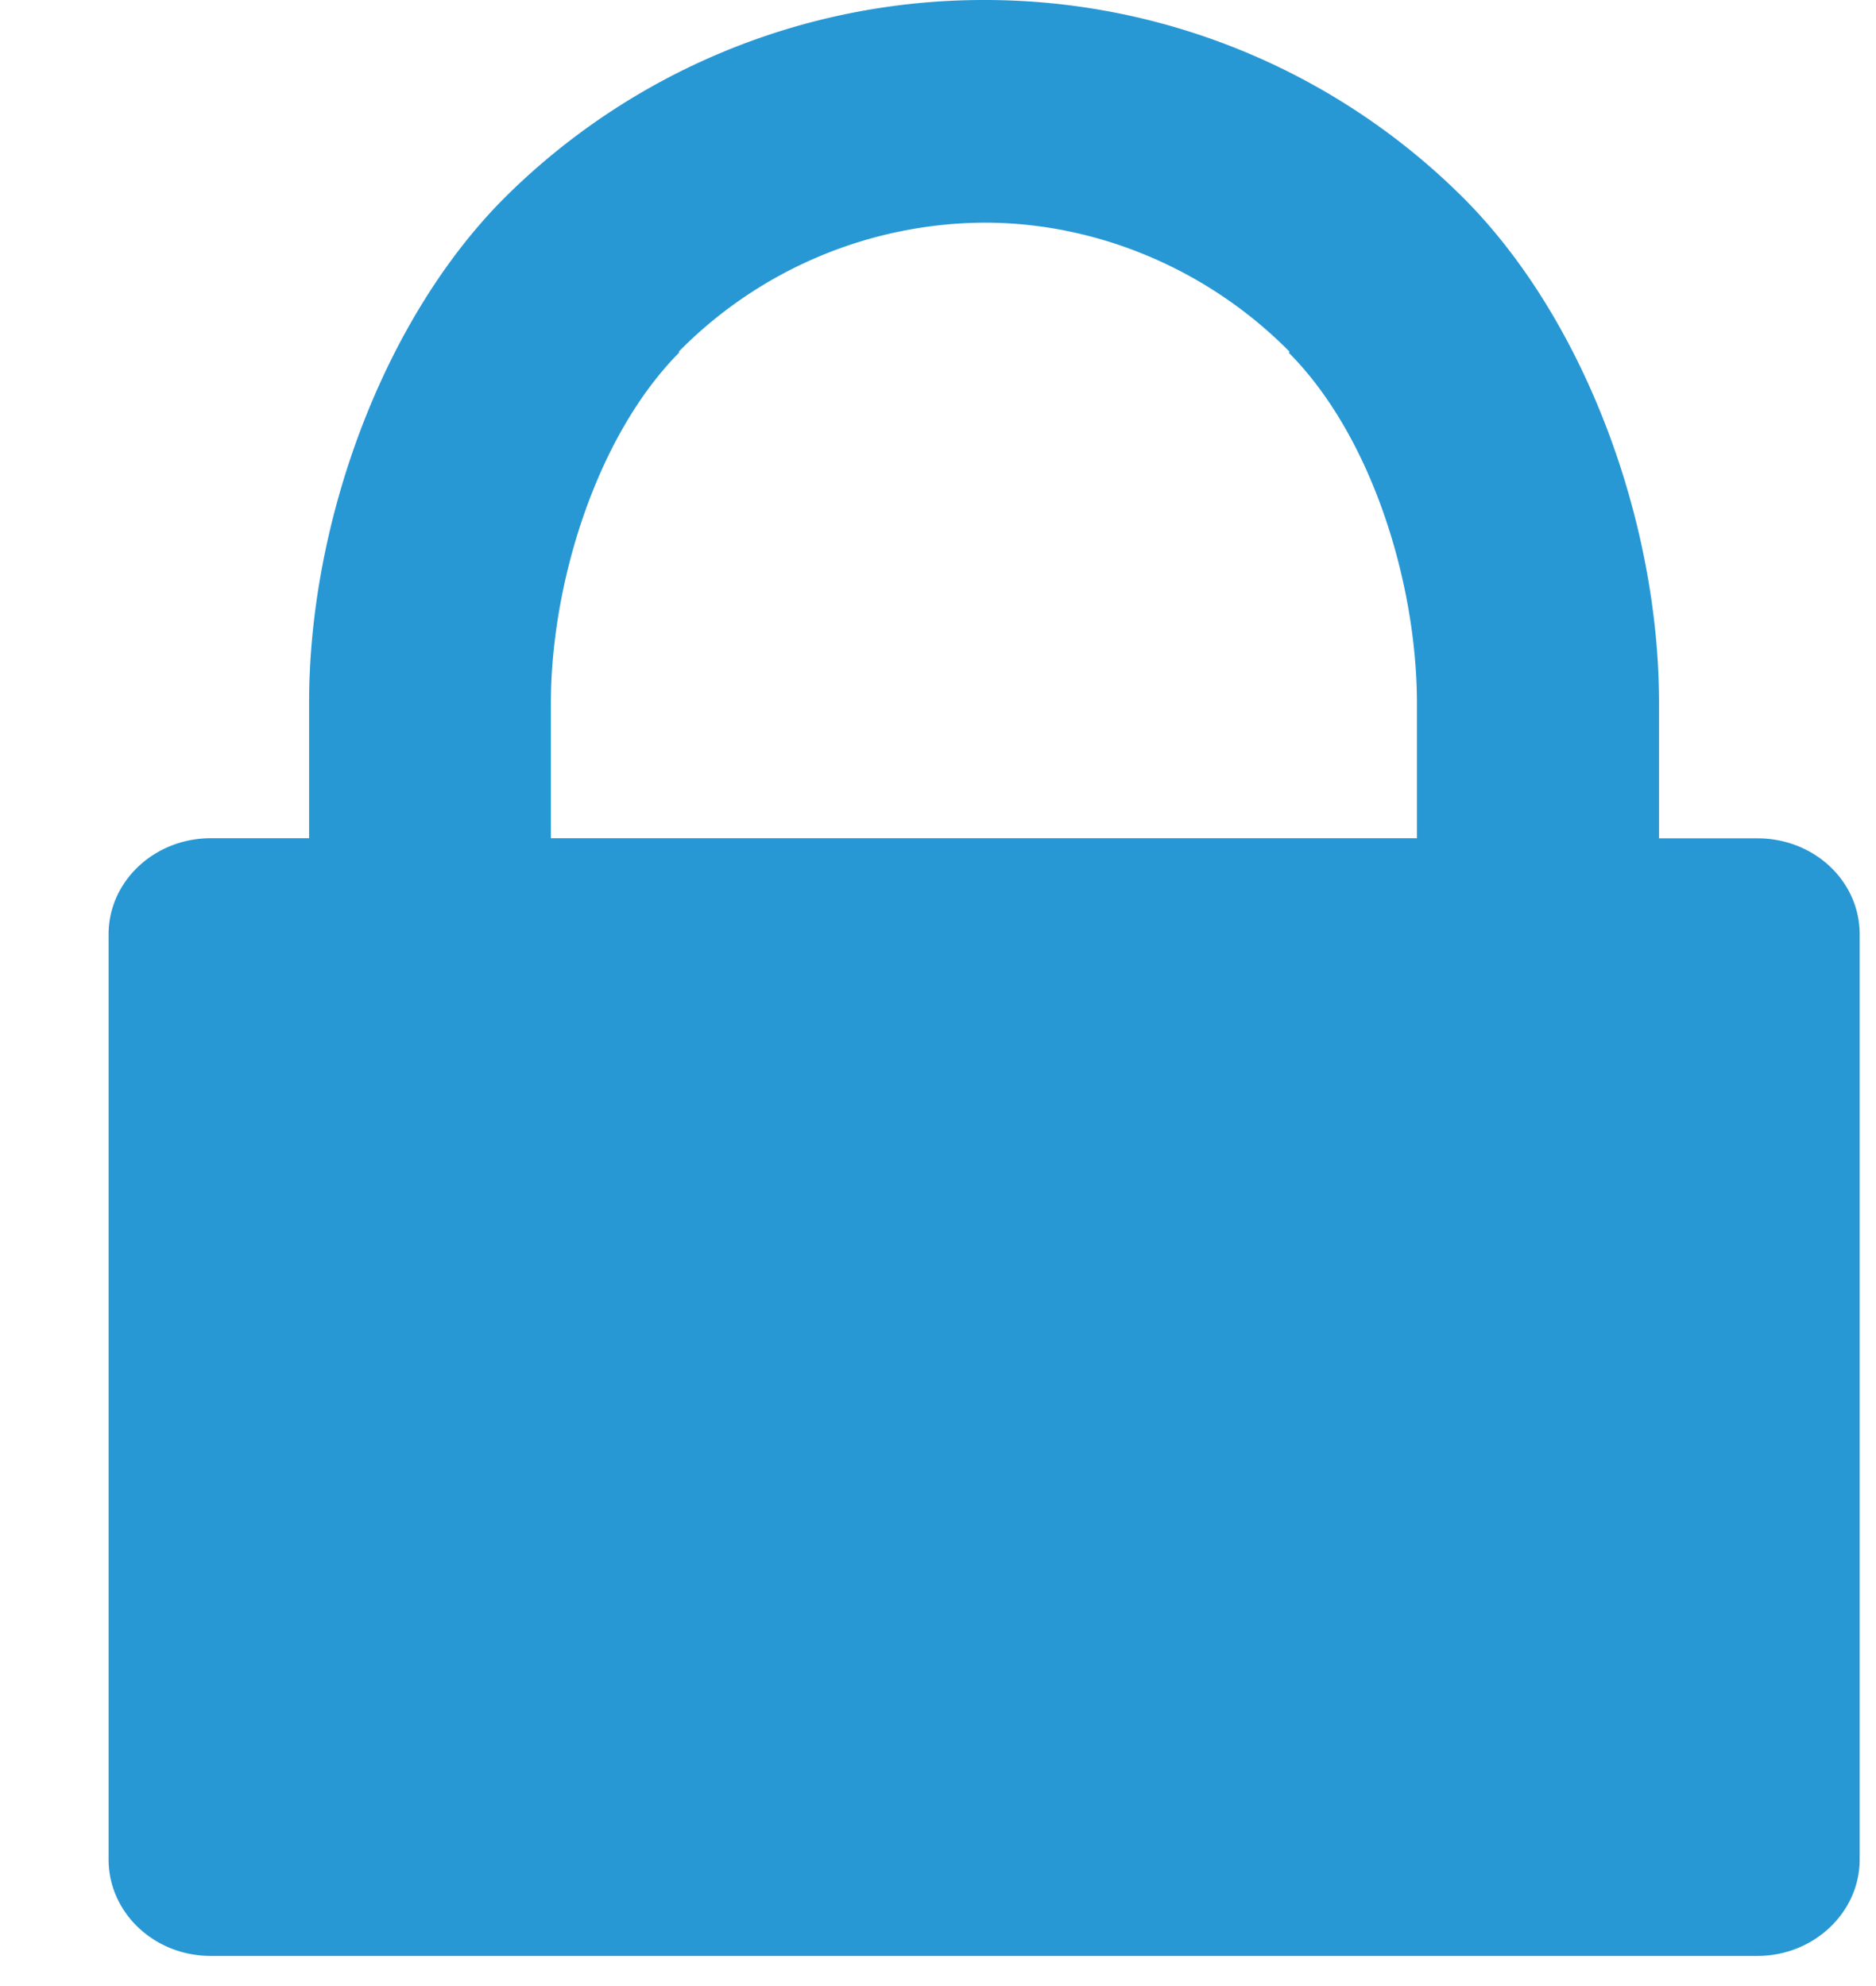 <svg width="17" height="18" fill="none" xmlns="http://www.w3.org/2000/svg"><path fill-rule="evenodd" clip-rule="evenodd" d="M1.91 17.727h14.016c.508 0 .926-.392.926-.874V8.468c0-.483-.413-.87-.926-.87h-.892V6.374c0-1.642-.67-3.467-1.76-4.567A6.135 6.135 0 0 0 8.921 0h-.008a6.149 6.149 0 0 0-4.352 1.804c-1.09 1.1-1.76 2.925-1.76 4.567v1.226H1.91c-.513 0-.926.392-.926.87v8.386c0 .482.413.874.926.874ZM4.992 6.375c0-1.08.41-2.418 1.161-3.178v-.012a3.913 3.913 0 0 1 2.76-1.167h.01c1.029 0 2.033.431 2.76 1.167v.008l-.004.004c.756.76 1.161 2.097 1.161 3.178v1.222H4.992V6.375Z" fill="#2898D5"/></svg>